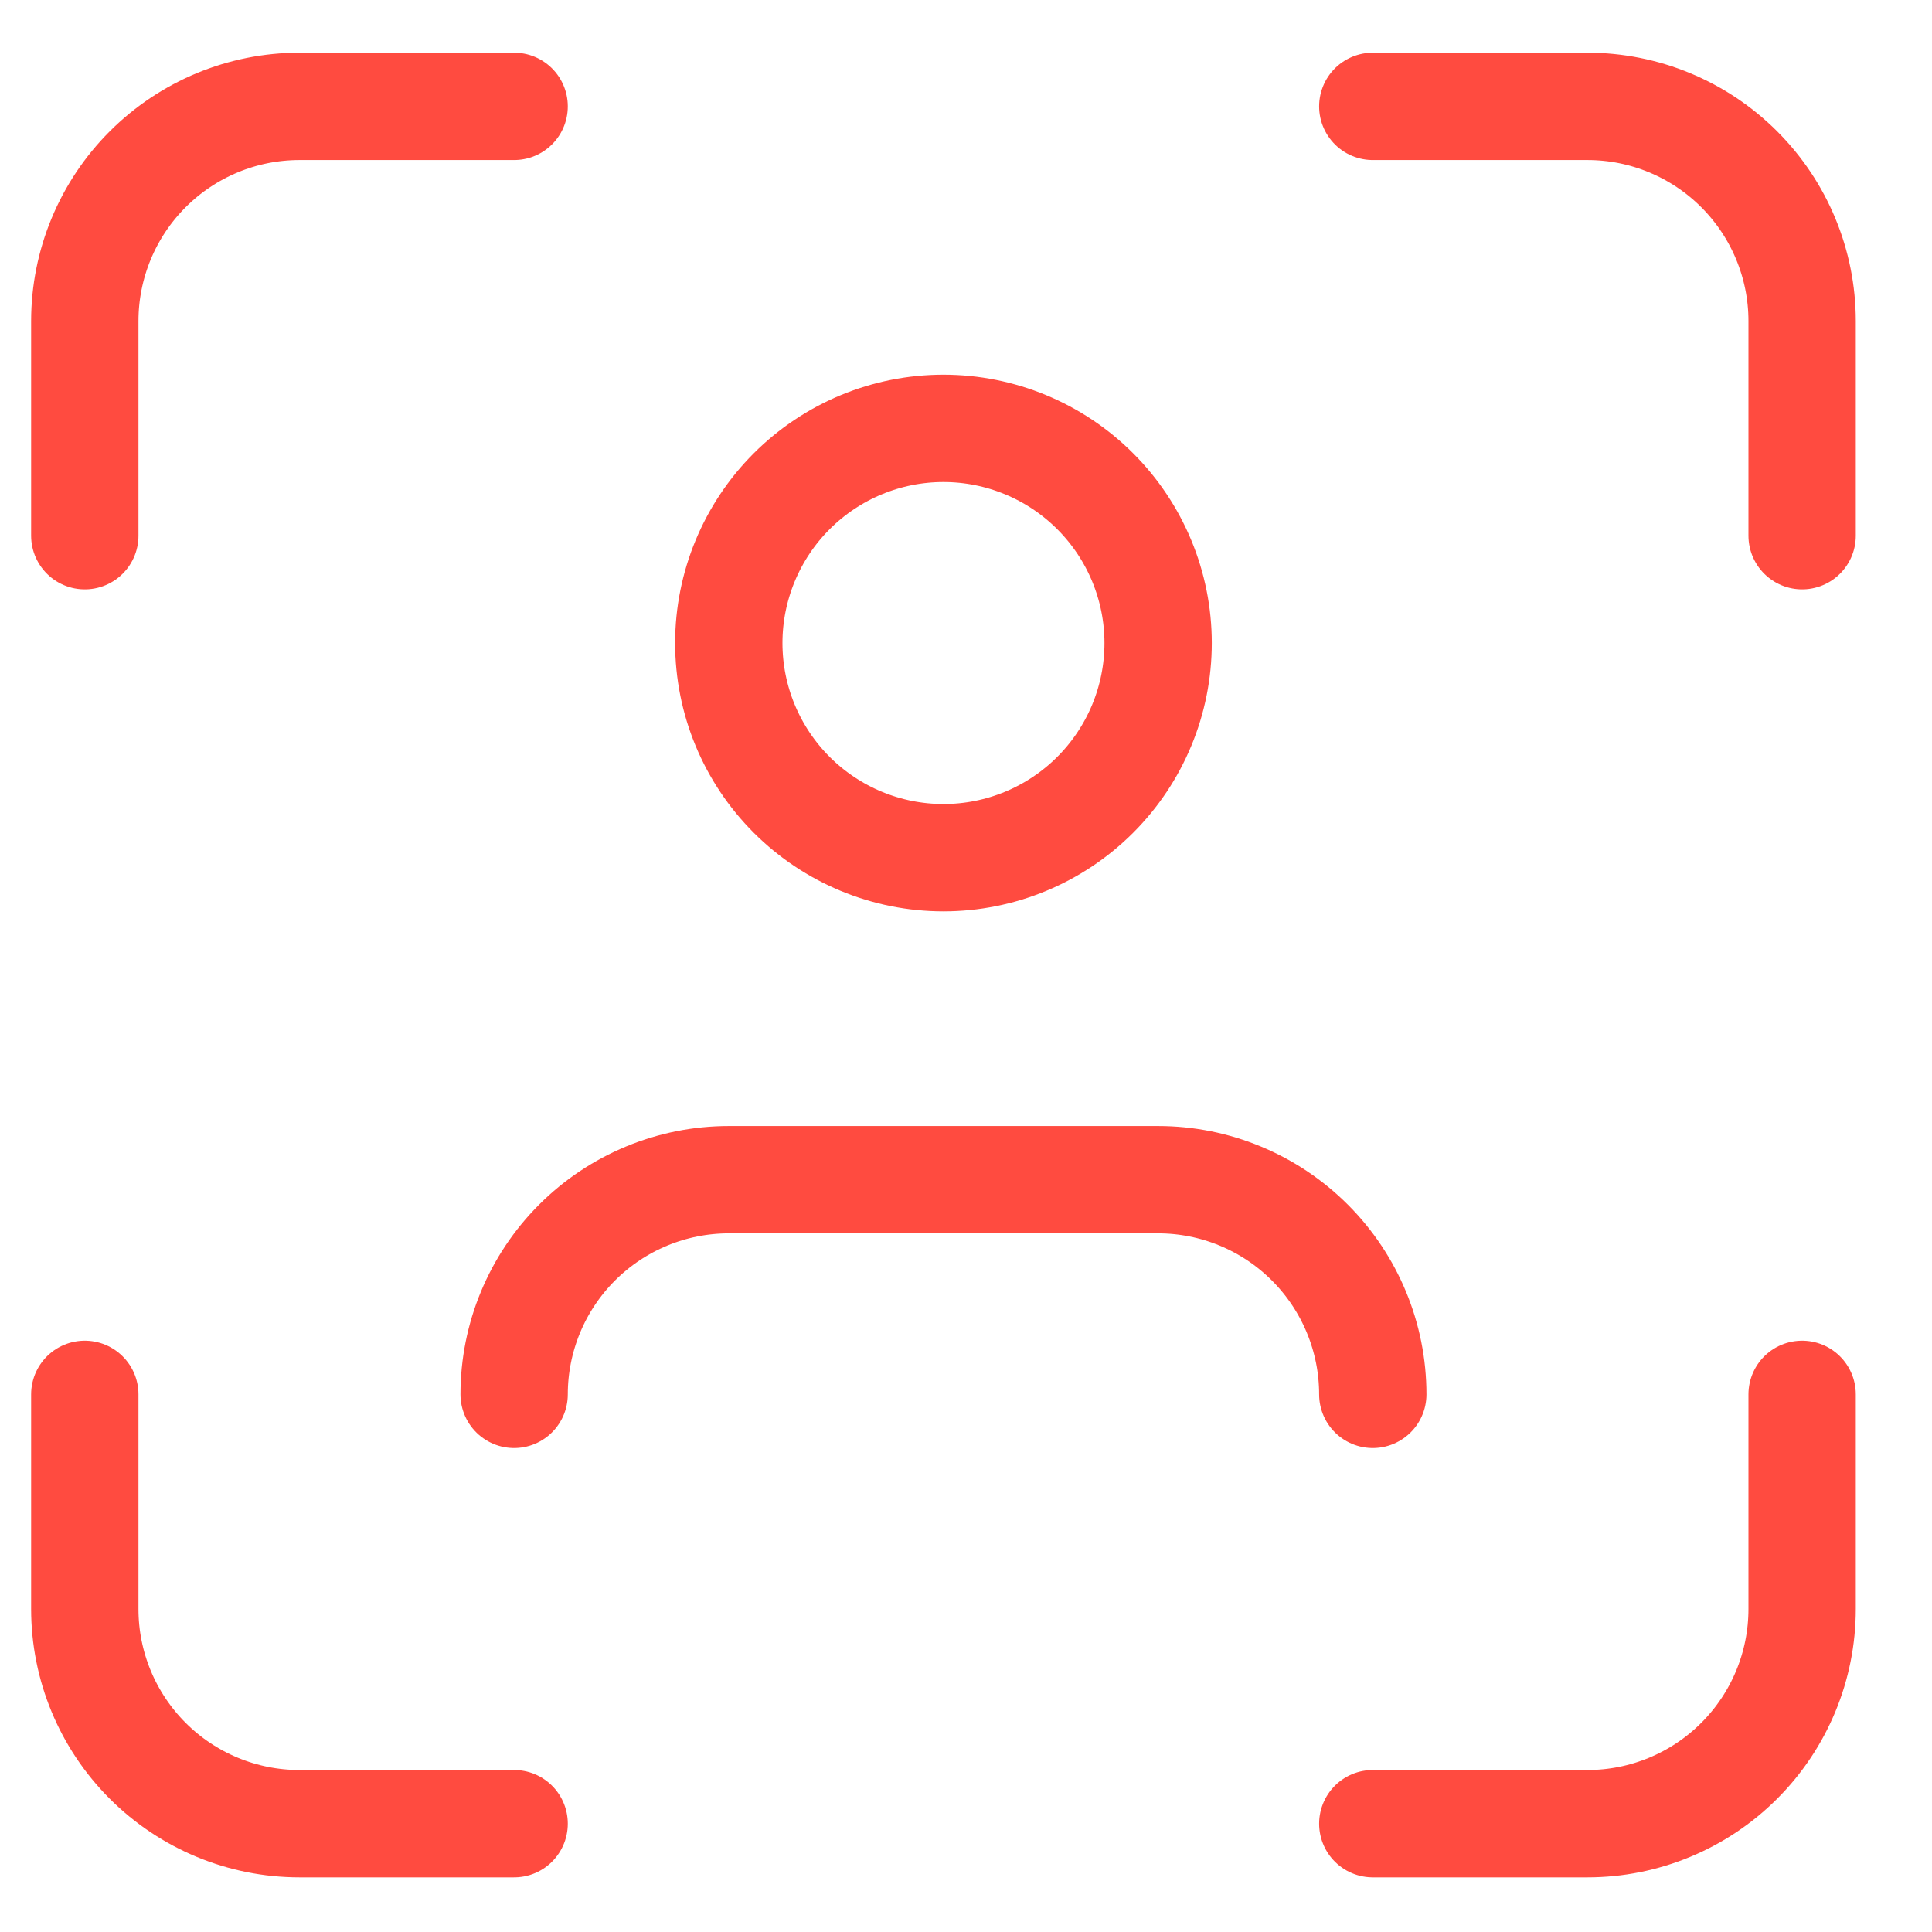 <svg width="18" height="18" viewBox="0 0 18 18" fill="none" xmlns="http://www.w3.org/2000/svg">
<path d="M0.79 4.991V2.991C0.79 2.461 1.001 1.952 1.376 1.577C1.751 1.202 2.26 0.991 2.79 0.991H4.79M0.79 12.991V14.991C0.79 15.522 1.001 16.03 1.376 16.405C1.751 16.78 2.26 16.991 2.79 16.991H4.79M12.79 0.991H14.79C15.32 0.991 15.829 1.202 16.204 1.577C16.579 1.952 16.79 2.461 16.79 2.991V4.991M12.79 16.991H14.79C15.32 16.991 15.829 16.78 16.204 16.405C16.579 16.03 16.79 15.522 16.79 14.991V12.991M4.79 12.991C4.79 12.461 5.001 11.952 5.376 11.577C5.751 11.202 6.26 10.991 6.79 10.991H10.79C11.32 10.991 11.829 11.202 12.204 11.577C12.579 11.952 12.79 12.461 12.79 12.991M6.79 5.991C6.79 6.522 7.001 7.03 7.376 7.405C7.751 7.78 8.26 7.991 8.79 7.991C9.32 7.991 9.829 7.78 10.204 7.405C10.579 7.03 10.79 6.522 10.79 5.991C10.79 5.461 10.579 4.952 10.204 4.577C9.829 4.202 9.32 3.991 8.79 3.991C8.26 3.991 7.751 4.202 7.376 4.577C7.001 4.952 6.79 5.461 6.79 5.991Z" stroke="#FF4B40" stroke-linecap="round" stroke-linejoin="round"/>
</svg>
